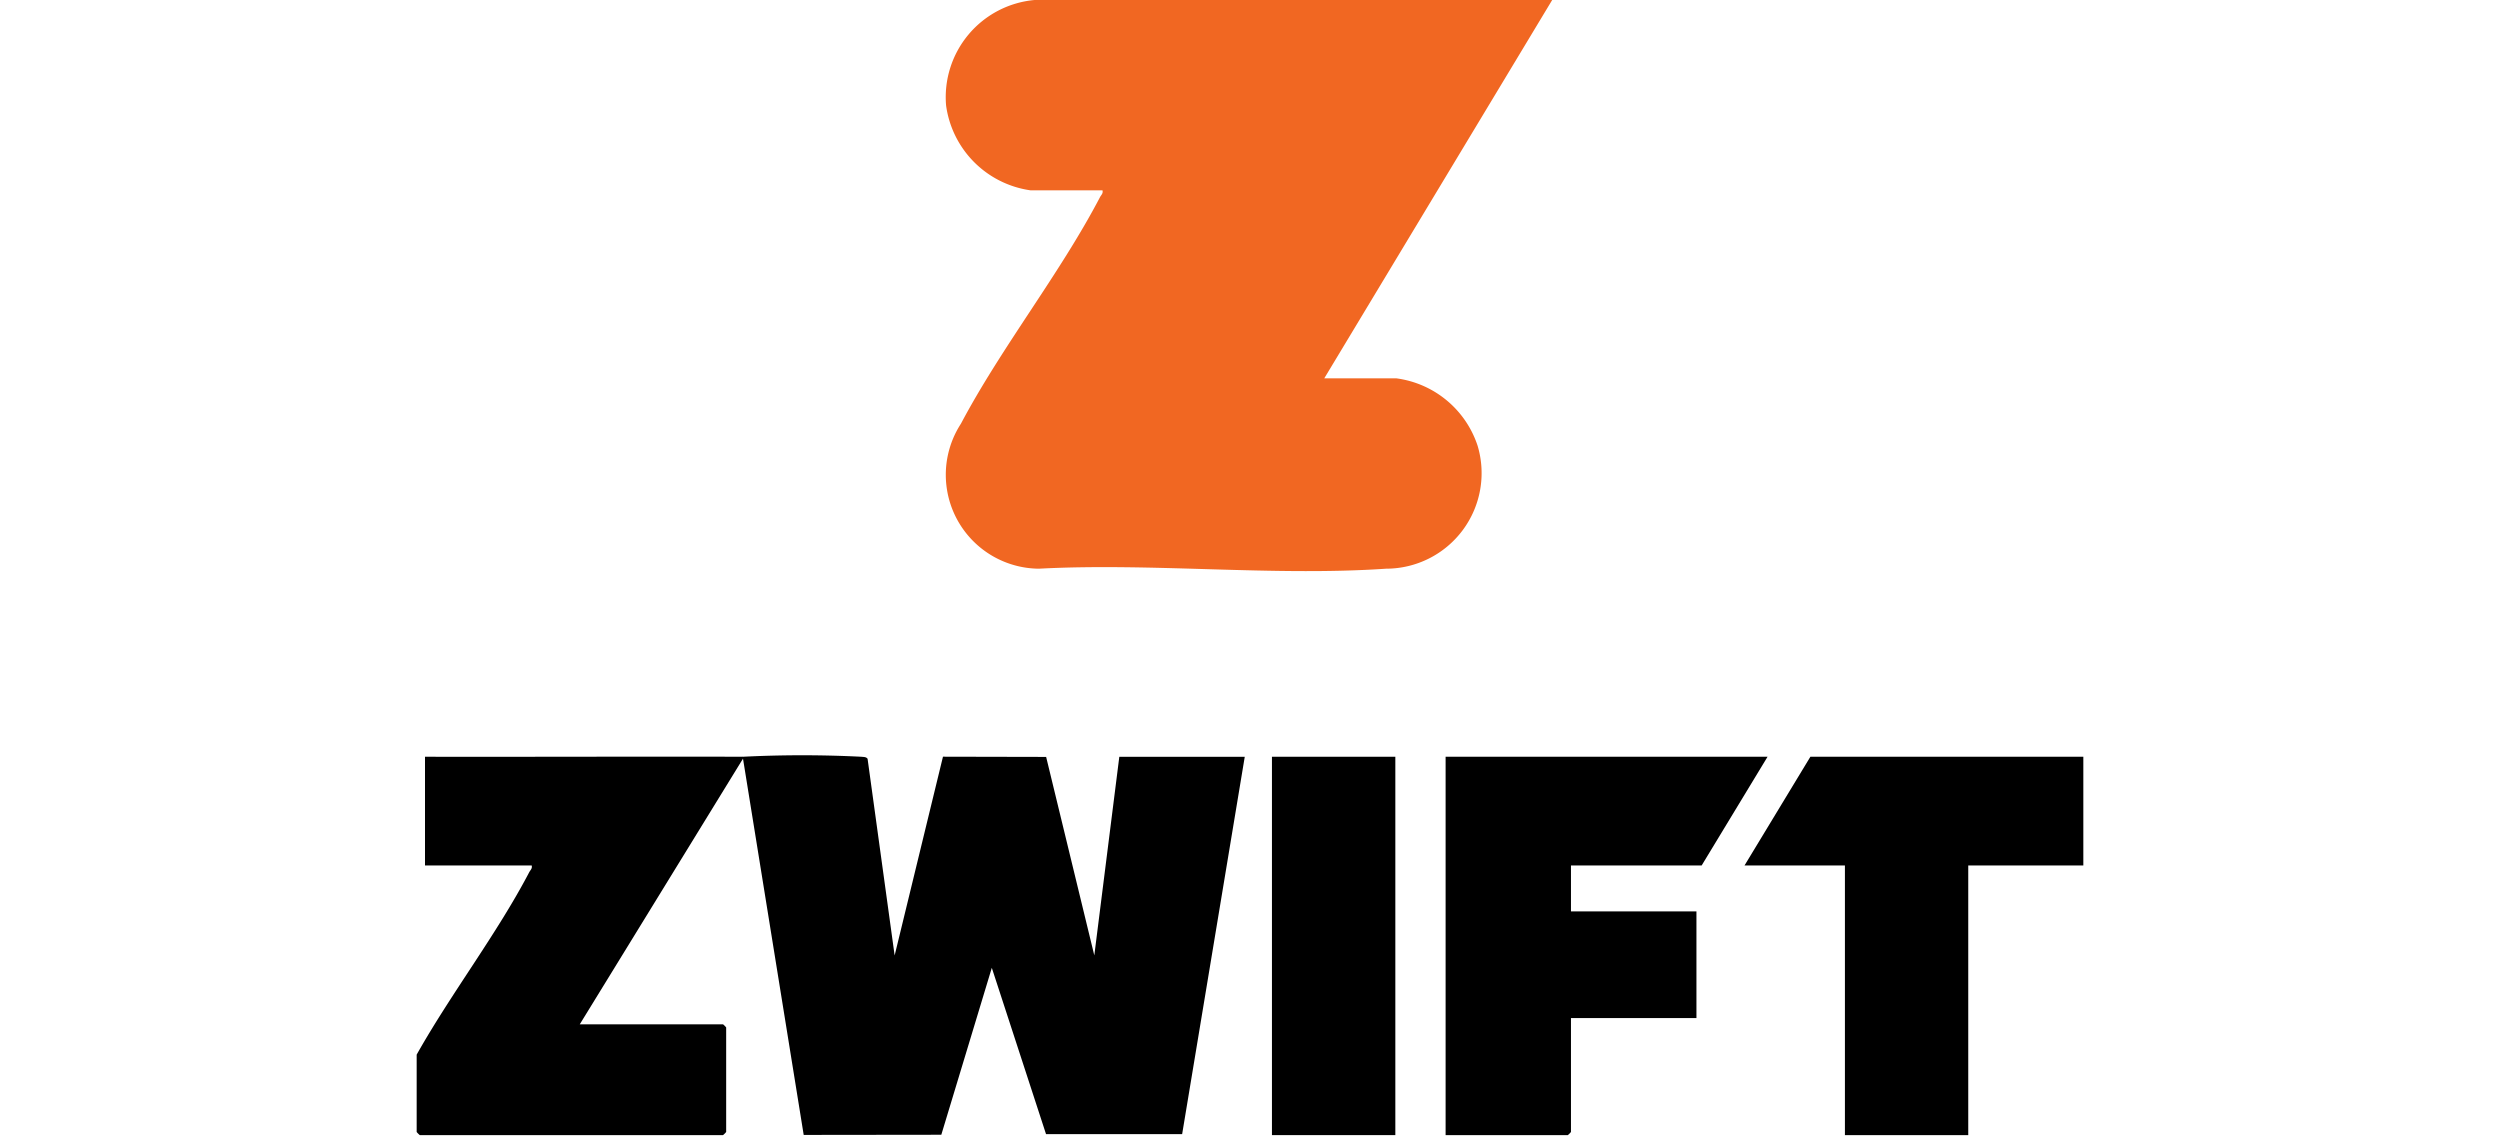 <svg xmlns="http://www.w3.org/2000/svg" width="90" height="41" viewBox="0 0 90 41">
  <g id="グループ_4" data-name="グループ 4" transform="translate(-1118 -415)">
    <g id="グループ_4605" data-name="グループ 4605" transform="translate(1133 415)">
      <path id="パス_26495" data-name="パス 26495" d="M82.48,0,74.274,13.621h2.6a3.574,3.574,0,0,1,2.92,2.423A3.441,3.441,0,0,1,76.5,20.473c-4.053.277-8.417-.216-12.5,0a3.38,3.38,0,0,1-2.806-5.219C62.652,12.5,64.762,9.85,66.2,7.1c.044-.084.118-.132.091-.248H63.7a3.574,3.574,0,0,1-3.04-3.057A3.513,3.513,0,0,1,63.847,0Z" transform="translate(-41.601)" fill="#f16722"/>
      <path id="パス_26496" data-name="パス 26496" d="M37.3,86.614a42.465,42.465,0,0,1,4.257,0c.08.01.176,0,.227.074l.974,7.08,1.74-7.156,3.714.008,1.734,7.145.9-7.149h4.516L53.108,100.2h-4.9l-1.952-5.987-1.818,6.009-4.954.006L37.3,86.688c-.066-.021-.065-.046,0-.075" transform="translate(-25.551 -59.371)"/>
      <path id="パス_26497" data-name="パス 26497" d="M11.744,86.753v.075L5.872,96.385h5.157a.752.752,0,0,1,.113.113v3.763a.753.753,0,0,1-.113.113H.113A.752.752,0,0,1,0,100.261V97.477c1.231-2.191,2.894-4.353,4.05-6.563.044-.084.118-.132.091-.248H.3V86.753c3.813.008,7.63-.011,11.443,0" transform="translate(0 -59.51)"/>
      <path id="パス_26498" data-name="パス 26498" d="M129.553,86.76l-2.372,3.913h-4.705v1.655h4.517v3.84h-4.517v4.1a.752.752,0,0,1-.113.113h-4.4V86.76Z" transform="translate(-80.921 -59.517)"/>
      <path id="パス_26499" data-name="パス 26499" d="M164.443,86.76v3.913H160.3v9.708h-4.44V90.673h-3.614l2.371-3.913Z" transform="translate(-104.443 -59.517)"/>
      <rect id="長方形_2658" data-name="長方形 2658" width="4.442" height="13.621" transform="translate(30.79 27.243)"/>
    </g>
    <rect id="長方形_10" data-name="長方形 10" width="90" height="41" transform="translate(1118 415)" fill="none"/>
  </g>
</svg>
